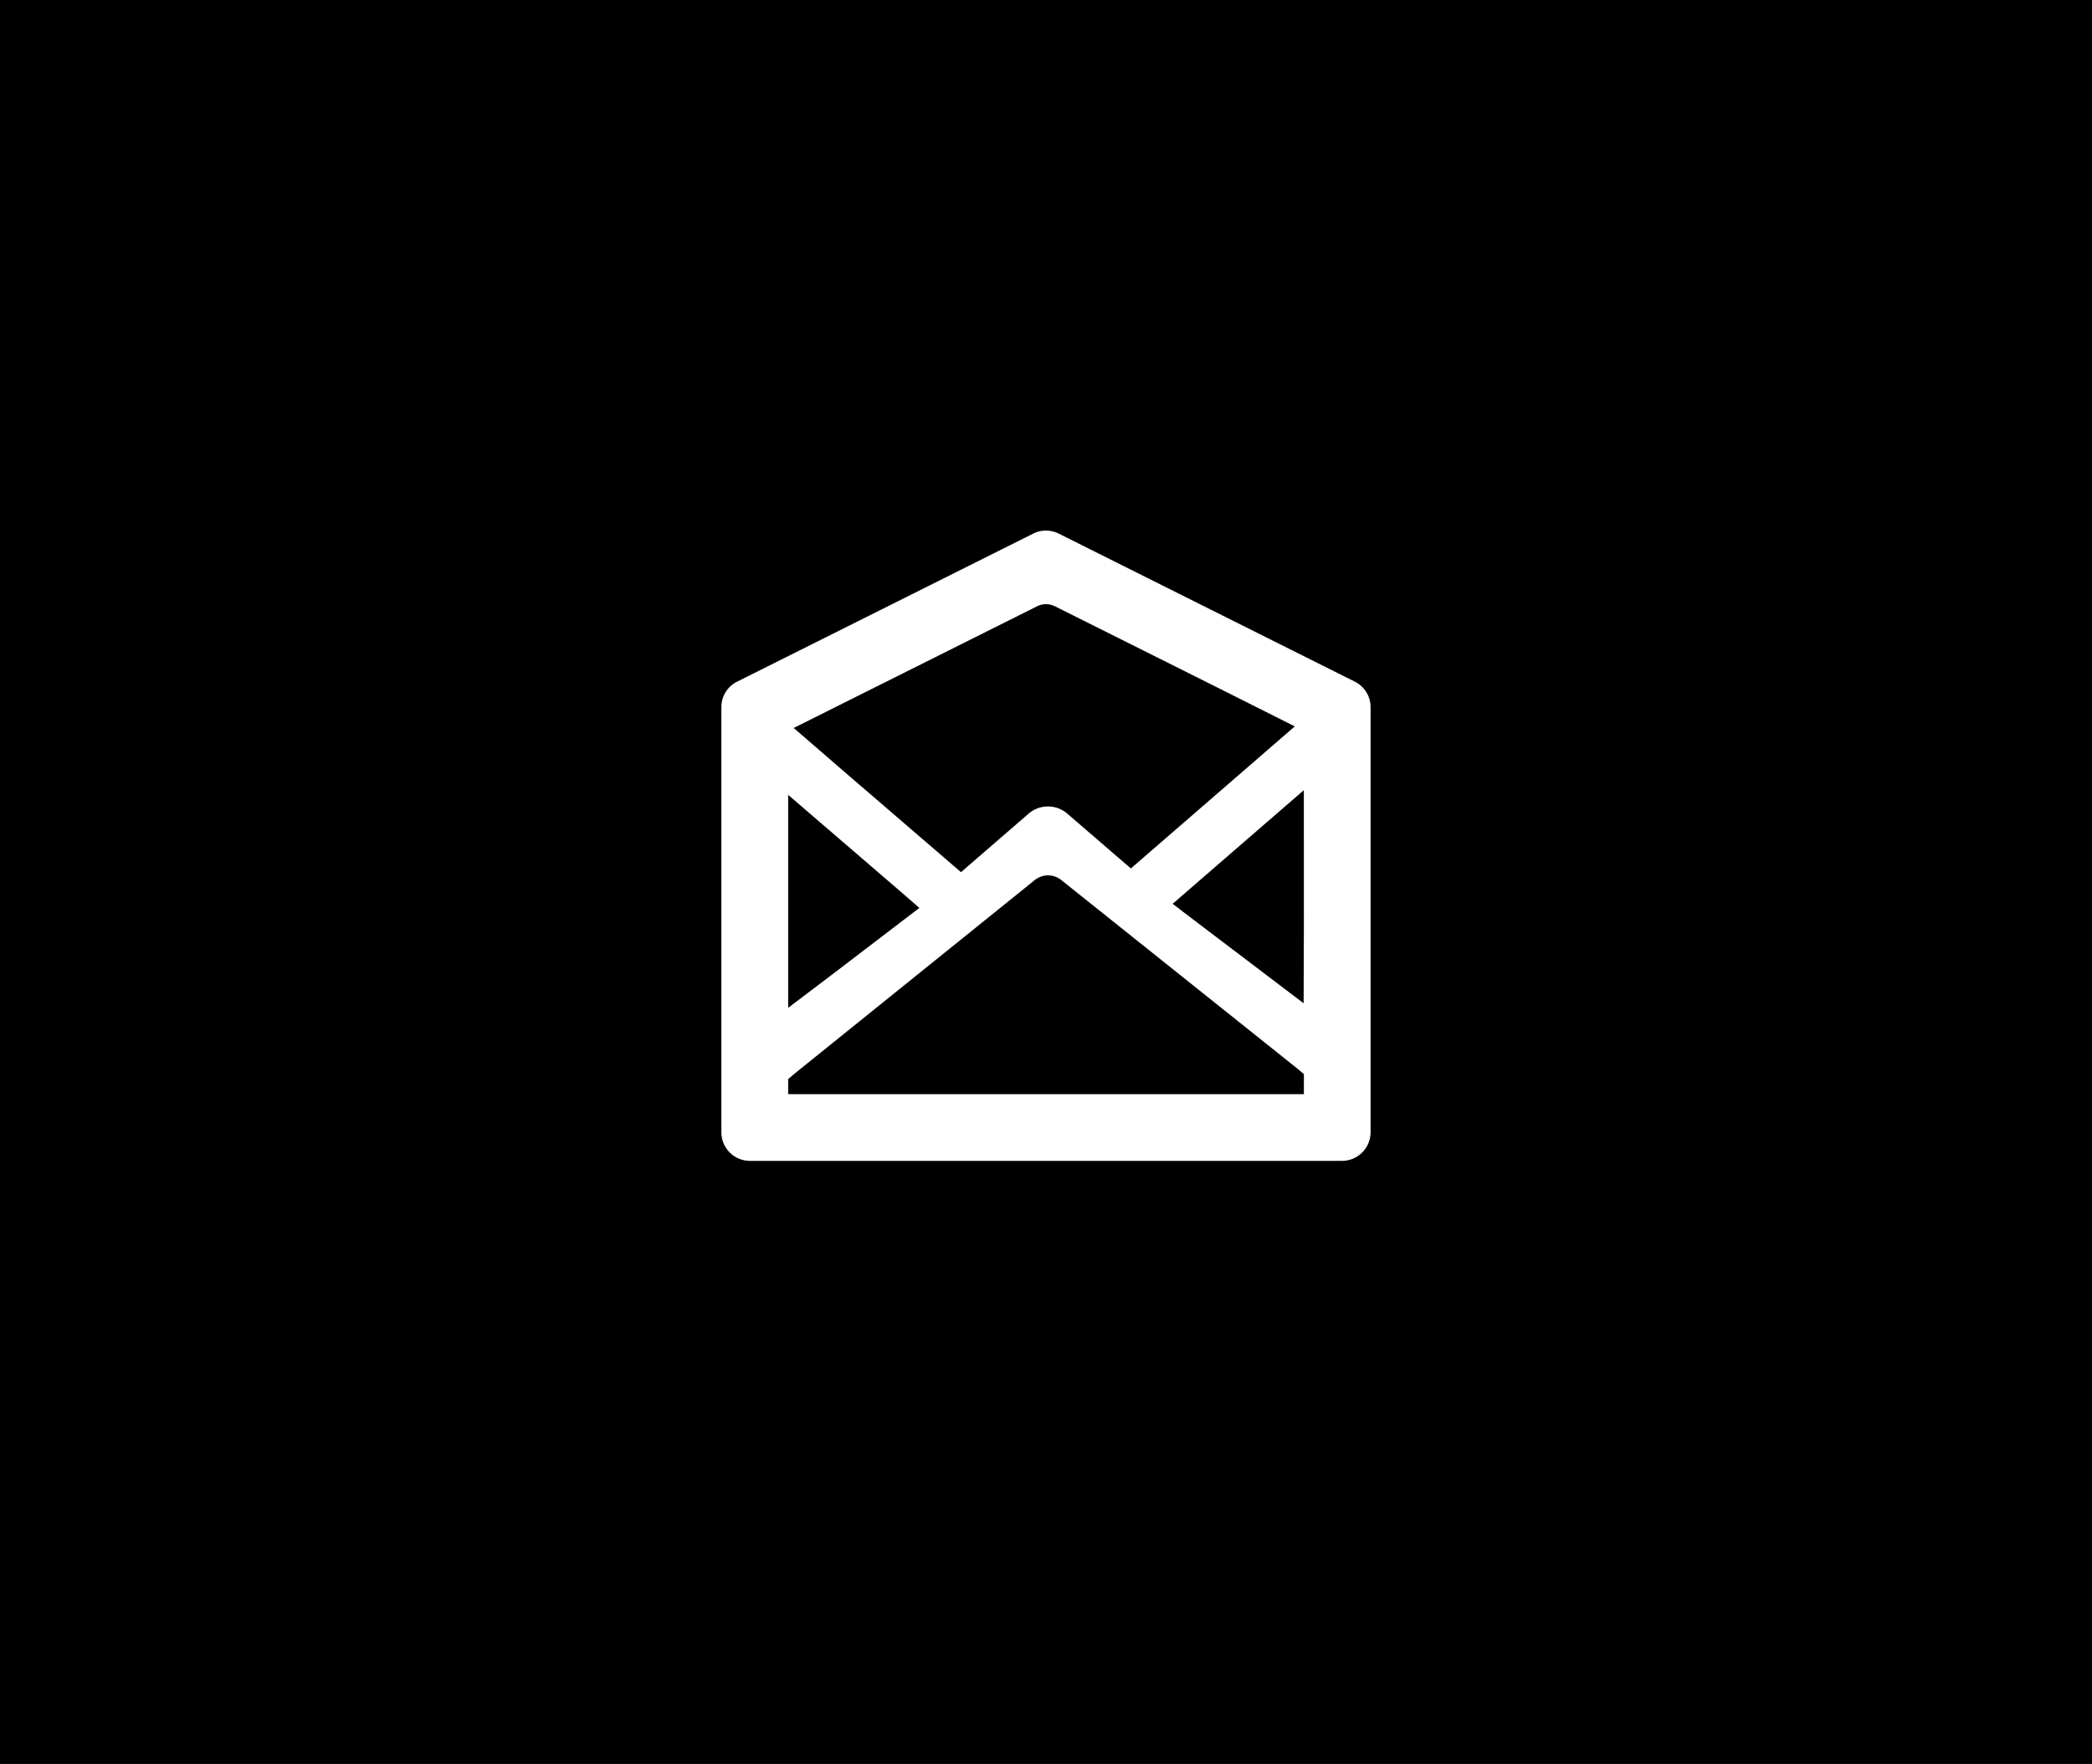 <svg xmlns="http://www.w3.org/2000/svg" width="40" height="33.727" viewBox="0 0 40 33.727">
  <defs>
    <style>
      .cls-1 {
        fill: #fff;
      }
    </style>
  </defs>
  <title>Asset 18</title>
  <g id="Layer_2" data-name="Layer 2">
    <g id="Layer_1-2" data-name="Layer 1">
      <g>
        <rect width="40" height="33.727"/>
        <path class="cls-1" d="M25.904,13.033l-5.66-2.83a.544.544,0,0,0-.489,0l-5.66,2.83a.543.543,0,0,0-.302.488v8.129a.547.547,0,0,0,.546.546H25.66a.547.547,0,0,0,.546-.546v-8.129A.543.543,0,0,0,25.904,13.033ZM17.579,17.359,16.024,18.547l-.954.723V15.198l2.082,1.791Zm-2.509,3.562v-.287l.109-.095,4.595-3.703a.405.405,0,0,1,.531.001l4.515,3.606.111.095v.383h-9.861Zm9.861-3.28-.005,1.542-2.076-1.575-.429-.327,2.509-2.173ZM24.757,13.889l-3.134,2.716-1.216-1.048a.567.567,0,0,0-.741.001l-1.291,1.118-2.308-1.986-.891-.771,4.652-2.326a.384.384,0,0,1,.344 0l3.324,1.662Z"/>
      </g>
    </g>
  </g>
</svg>
